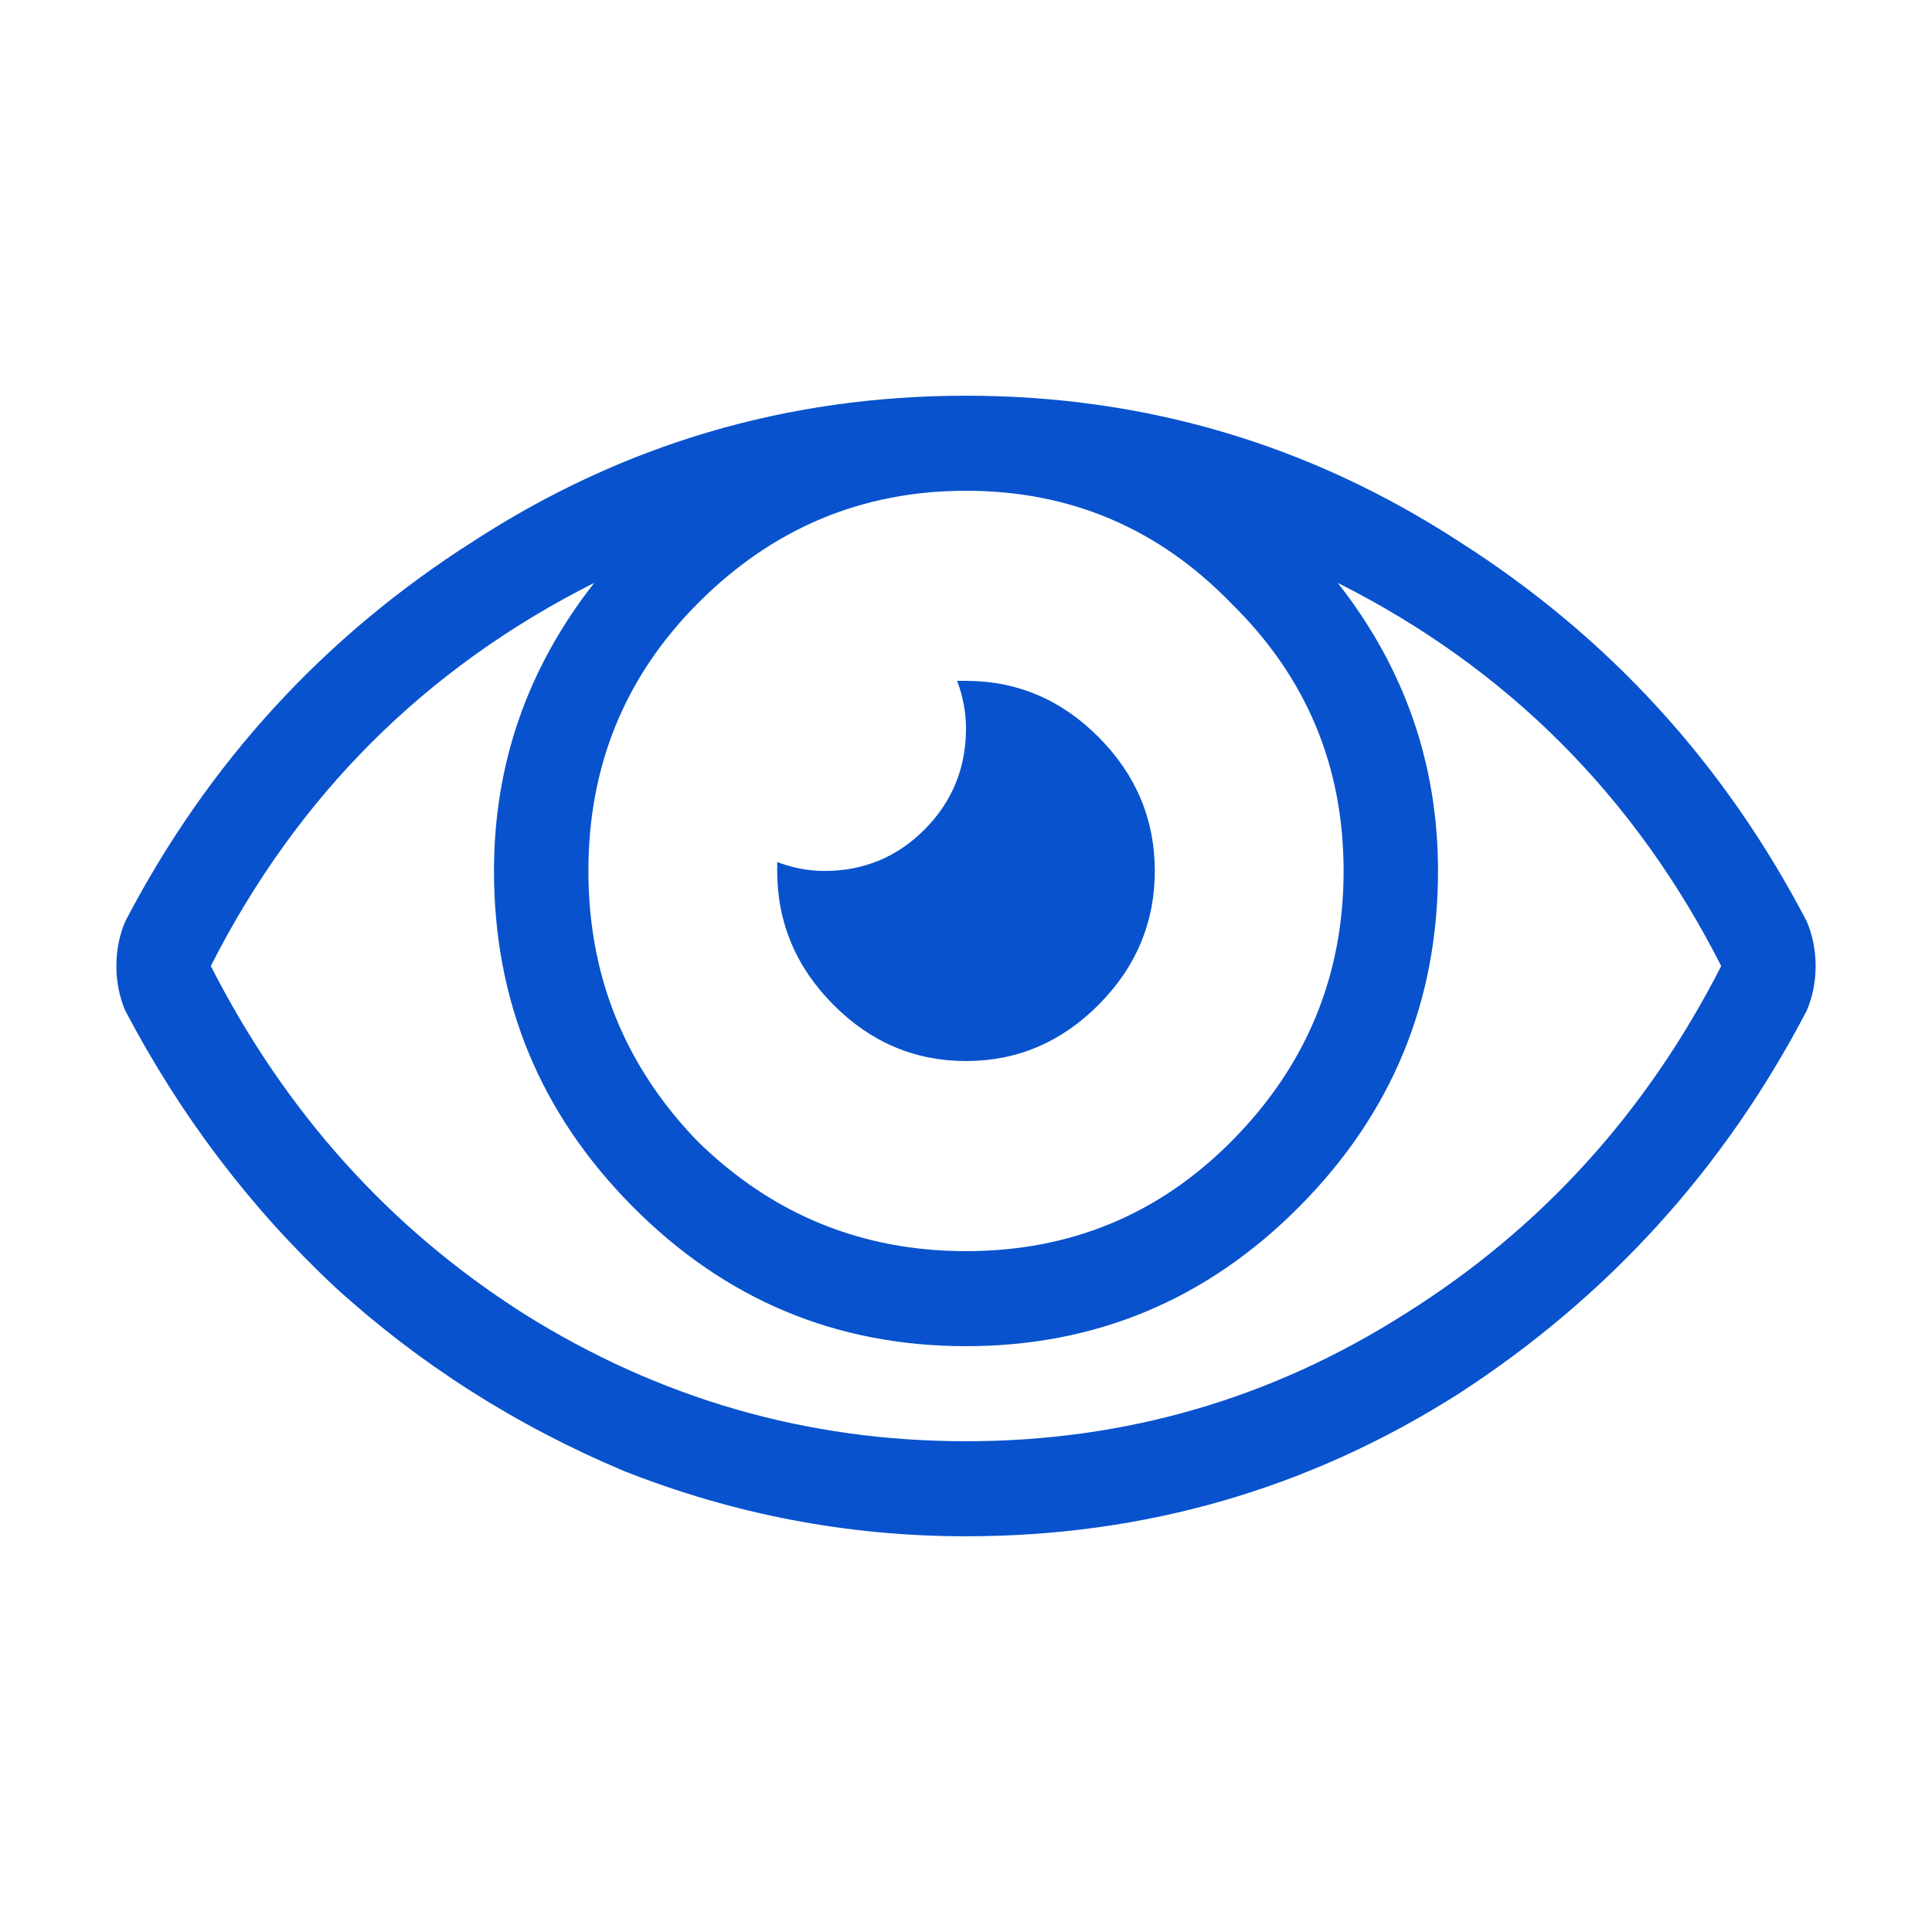<svg width="83" height="83" viewBox="0 0 83 83" fill="none" xmlns="http://www.w3.org/2000/svg">
<path d="M47.203 43.159C45.598 44.775 43.697 45.583 41.5 45.583C39.303 45.583 37.402 44.775 35.797 43.159C34.192 41.542 33.389 39.629 33.389 37.417C33.389 37.417 33.389 37.374 33.389 37.289C33.389 37.204 33.389 37.119 33.389 37.034C34.065 37.289 34.741 37.417 35.417 37.417C37.106 37.417 38.543 36.821 39.726 35.63C40.909 34.439 41.5 32.993 41.5 31.292C41.5 30.611 41.373 29.931 41.12 29.25C41.204 29.25 41.246 29.25 41.246 29.25C41.331 29.25 41.416 29.25 41.5 29.25C43.697 29.25 45.598 30.058 47.203 31.674C48.808 33.291 49.611 35.205 49.611 37.417C49.611 39.629 48.808 41.542 47.203 43.159ZM77.62 39.586C77.873 40.181 78 40.819 78 41.5C78 42.181 77.873 42.819 77.62 43.414C74.071 50.22 69.086 55.707 62.665 59.875C56.244 63.958 49.189 66 41.5 66C36.431 66 31.53 65.064 26.799 63.193C22.152 61.236 18.012 58.599 14.379 55.281C10.745 51.879 7.746 47.923 5.38 43.414C5.127 42.819 5 42.181 5 41.5C5 40.819 5.127 40.181 5.38 39.586C8.929 32.78 13.914 27.336 20.335 23.253C26.756 19.084 33.811 17 41.5 17C49.189 17 56.244 19.084 62.665 23.253C69.086 27.336 74.071 32.78 77.62 39.586ZM52.906 25.932C49.78 22.7 45.978 21.083 41.5 21.083C37.022 21.083 33.178 22.7 29.967 25.932C26.841 29.08 25.278 32.908 25.278 37.417C25.278 41.925 26.841 45.796 29.967 49.029C33.178 52.176 37.022 53.75 41.5 53.75C45.978 53.75 49.78 52.176 52.906 49.029C56.117 45.796 57.722 41.925 57.722 37.417C57.722 32.908 56.117 29.08 52.906 25.932ZM22.49 56.43C28.319 60.088 34.656 61.917 41.5 61.917C48.344 61.917 54.638 60.088 60.384 56.43C66.213 52.772 70.734 47.795 73.944 41.5C70.227 34.184 64.735 28.697 57.469 25.039C60.341 28.697 61.778 32.823 61.778 37.417C61.778 43.031 59.792 47.838 55.821 51.836C51.85 55.834 47.076 57.833 41.5 57.833C35.924 57.833 31.15 55.834 27.179 51.836C23.208 47.838 21.222 43.031 21.222 37.417C21.222 32.823 22.659 28.697 25.531 25.039C18.265 28.697 12.773 34.184 9.056 41.5C12.266 47.795 16.744 52.772 22.49 56.43Z" fill="#0852CD"/>
</svg>

